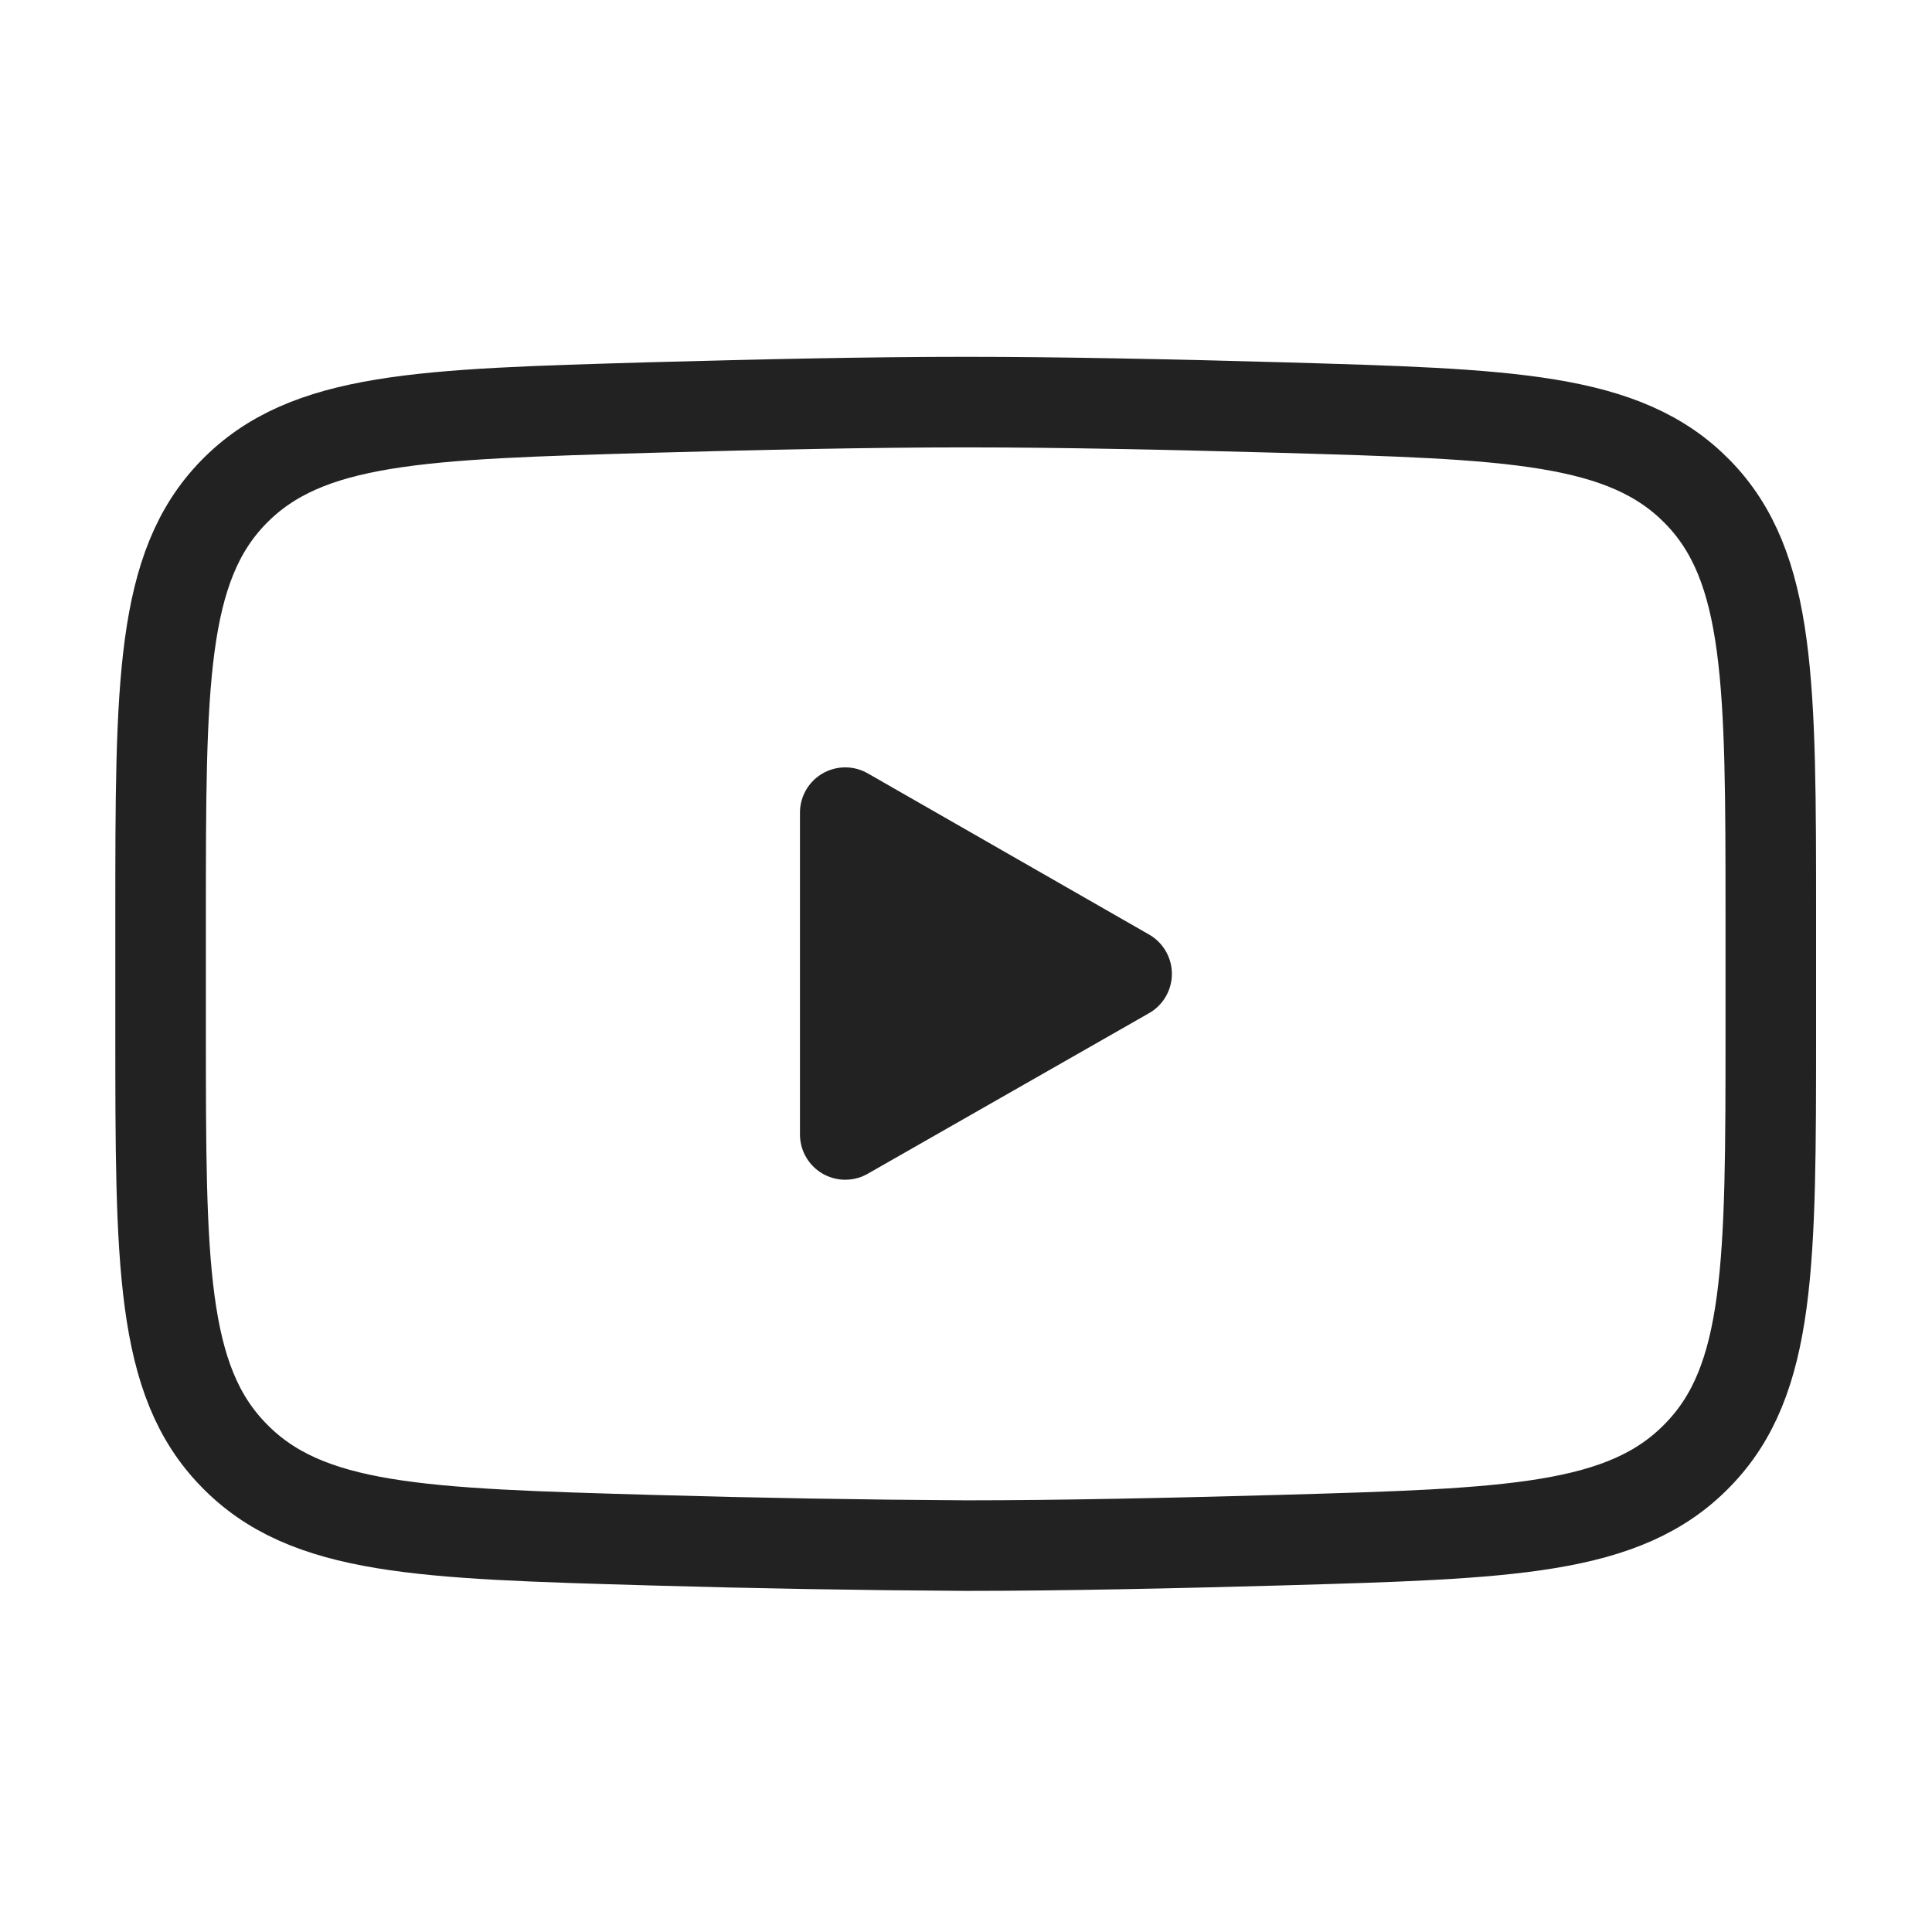 <svg xmlns:xlink="http://www.w3.org/1999/xlink" xmlns="http://www.w3.org/2000/svg" fill="none" viewBox="0 0 32 32" height="32" width="32">
	<desc>
			Created with Pixso.
	</desc>
	<defs>
		<clipPath id="clip267_22773">
			<rect fill-opacity="0" fill="white" height="32" width="32" id="Icons 32 x 32"></rect>
		</clipPath>
	</defs>
	<g clip-path="url(#clip267_22773)">
		<path fill-rule="nonzero" fill-opacity="1" fill="#222222" d="M18.66 16.13L14 18.79L14 13.46L18.66 16.13Z" id="Vector"></path>
		<path stroke-linejoin="round" stroke-width="1.5" stroke-opacity="1" stroke="#222222" d="M14 18.79L14 13.46L18.66 16.13L14 18.79Z" id="Vector"></path>
		<path stroke-width="1.5" stroke-opacity="1" stroke="#222222" d="M2.66 15.18C2.66 11.33 2.66 9.39 3.87 8.15C5.08 6.91 6.98 6.86 10.78 6.75C12.58 6.7 14.42 6.66 16 6.66C17.57 6.66 19.41 6.7 21.21 6.75C25.01 6.86 26.91 6.91 28.12 8.15C29.33 9.39 29.33 11.33 29.33 15.18L29.33 17.07C29.33 20.93 29.33 22.86 28.12 24.1C26.91 25.35 25.01 25.4 21.21 25.51C19.41 25.56 17.57 25.6 16 25.6C14.26 25.59 12.52 25.56 10.78 25.51C6.98 25.4 5.08 25.35 3.87 24.1C2.66 22.86 2.66 20.93 2.66 17.07L2.66 15.18Z" id="Vector"></path>
	</g>
</svg>
